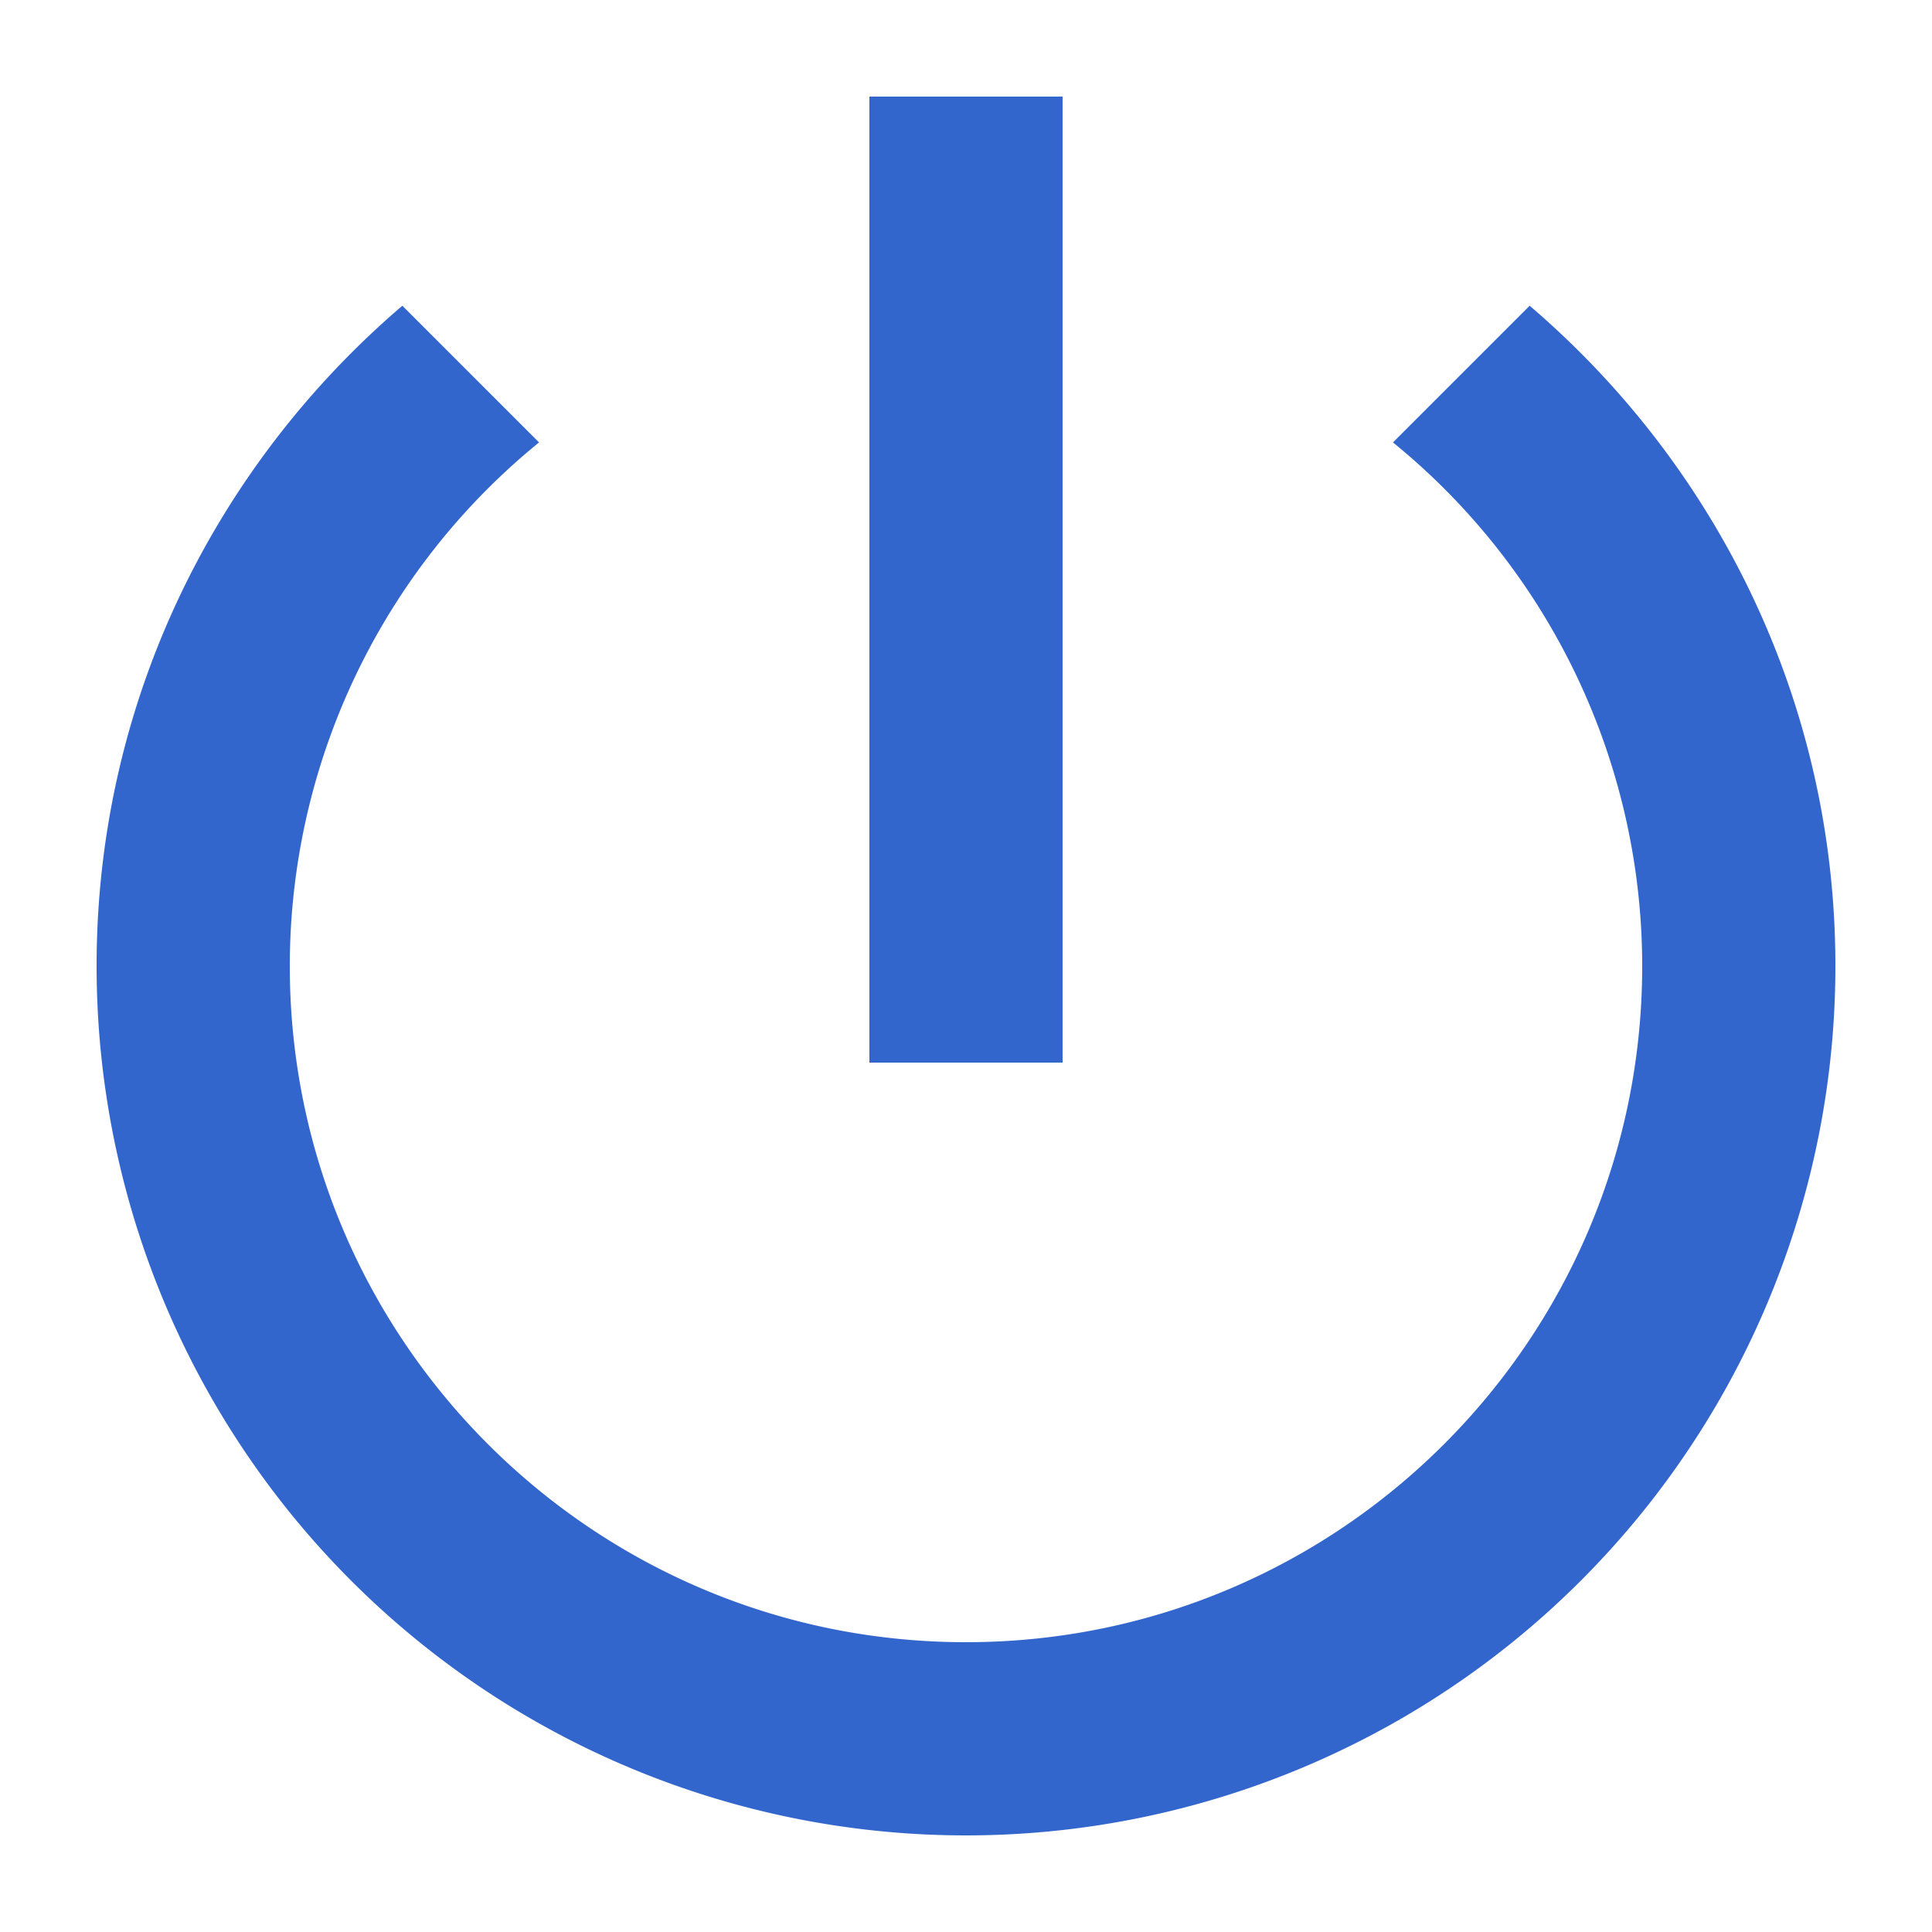 <?xml version="1.0" encoding="UTF-8"?><svg xmlns="http://www.w3.org/2000/svg" width="20" height="20" viewBox="0 0 20 20"><title>
		power
	</title><path fill="#36c" d="M11 1H9v10h2zm4.835 2.165C17.765 4.815 19 7.26 19 10a9 9 0 1 1-18 0c0-2.74 1.235-5.185 3.165-6.835L5.58 4.58A6.99 6.99 0 0 0 3 10c0 3.865 3.135 7 7 7s7-3.135 7-7a6.99 6.99 0 0 0-2.58-5.42z"/></svg>

